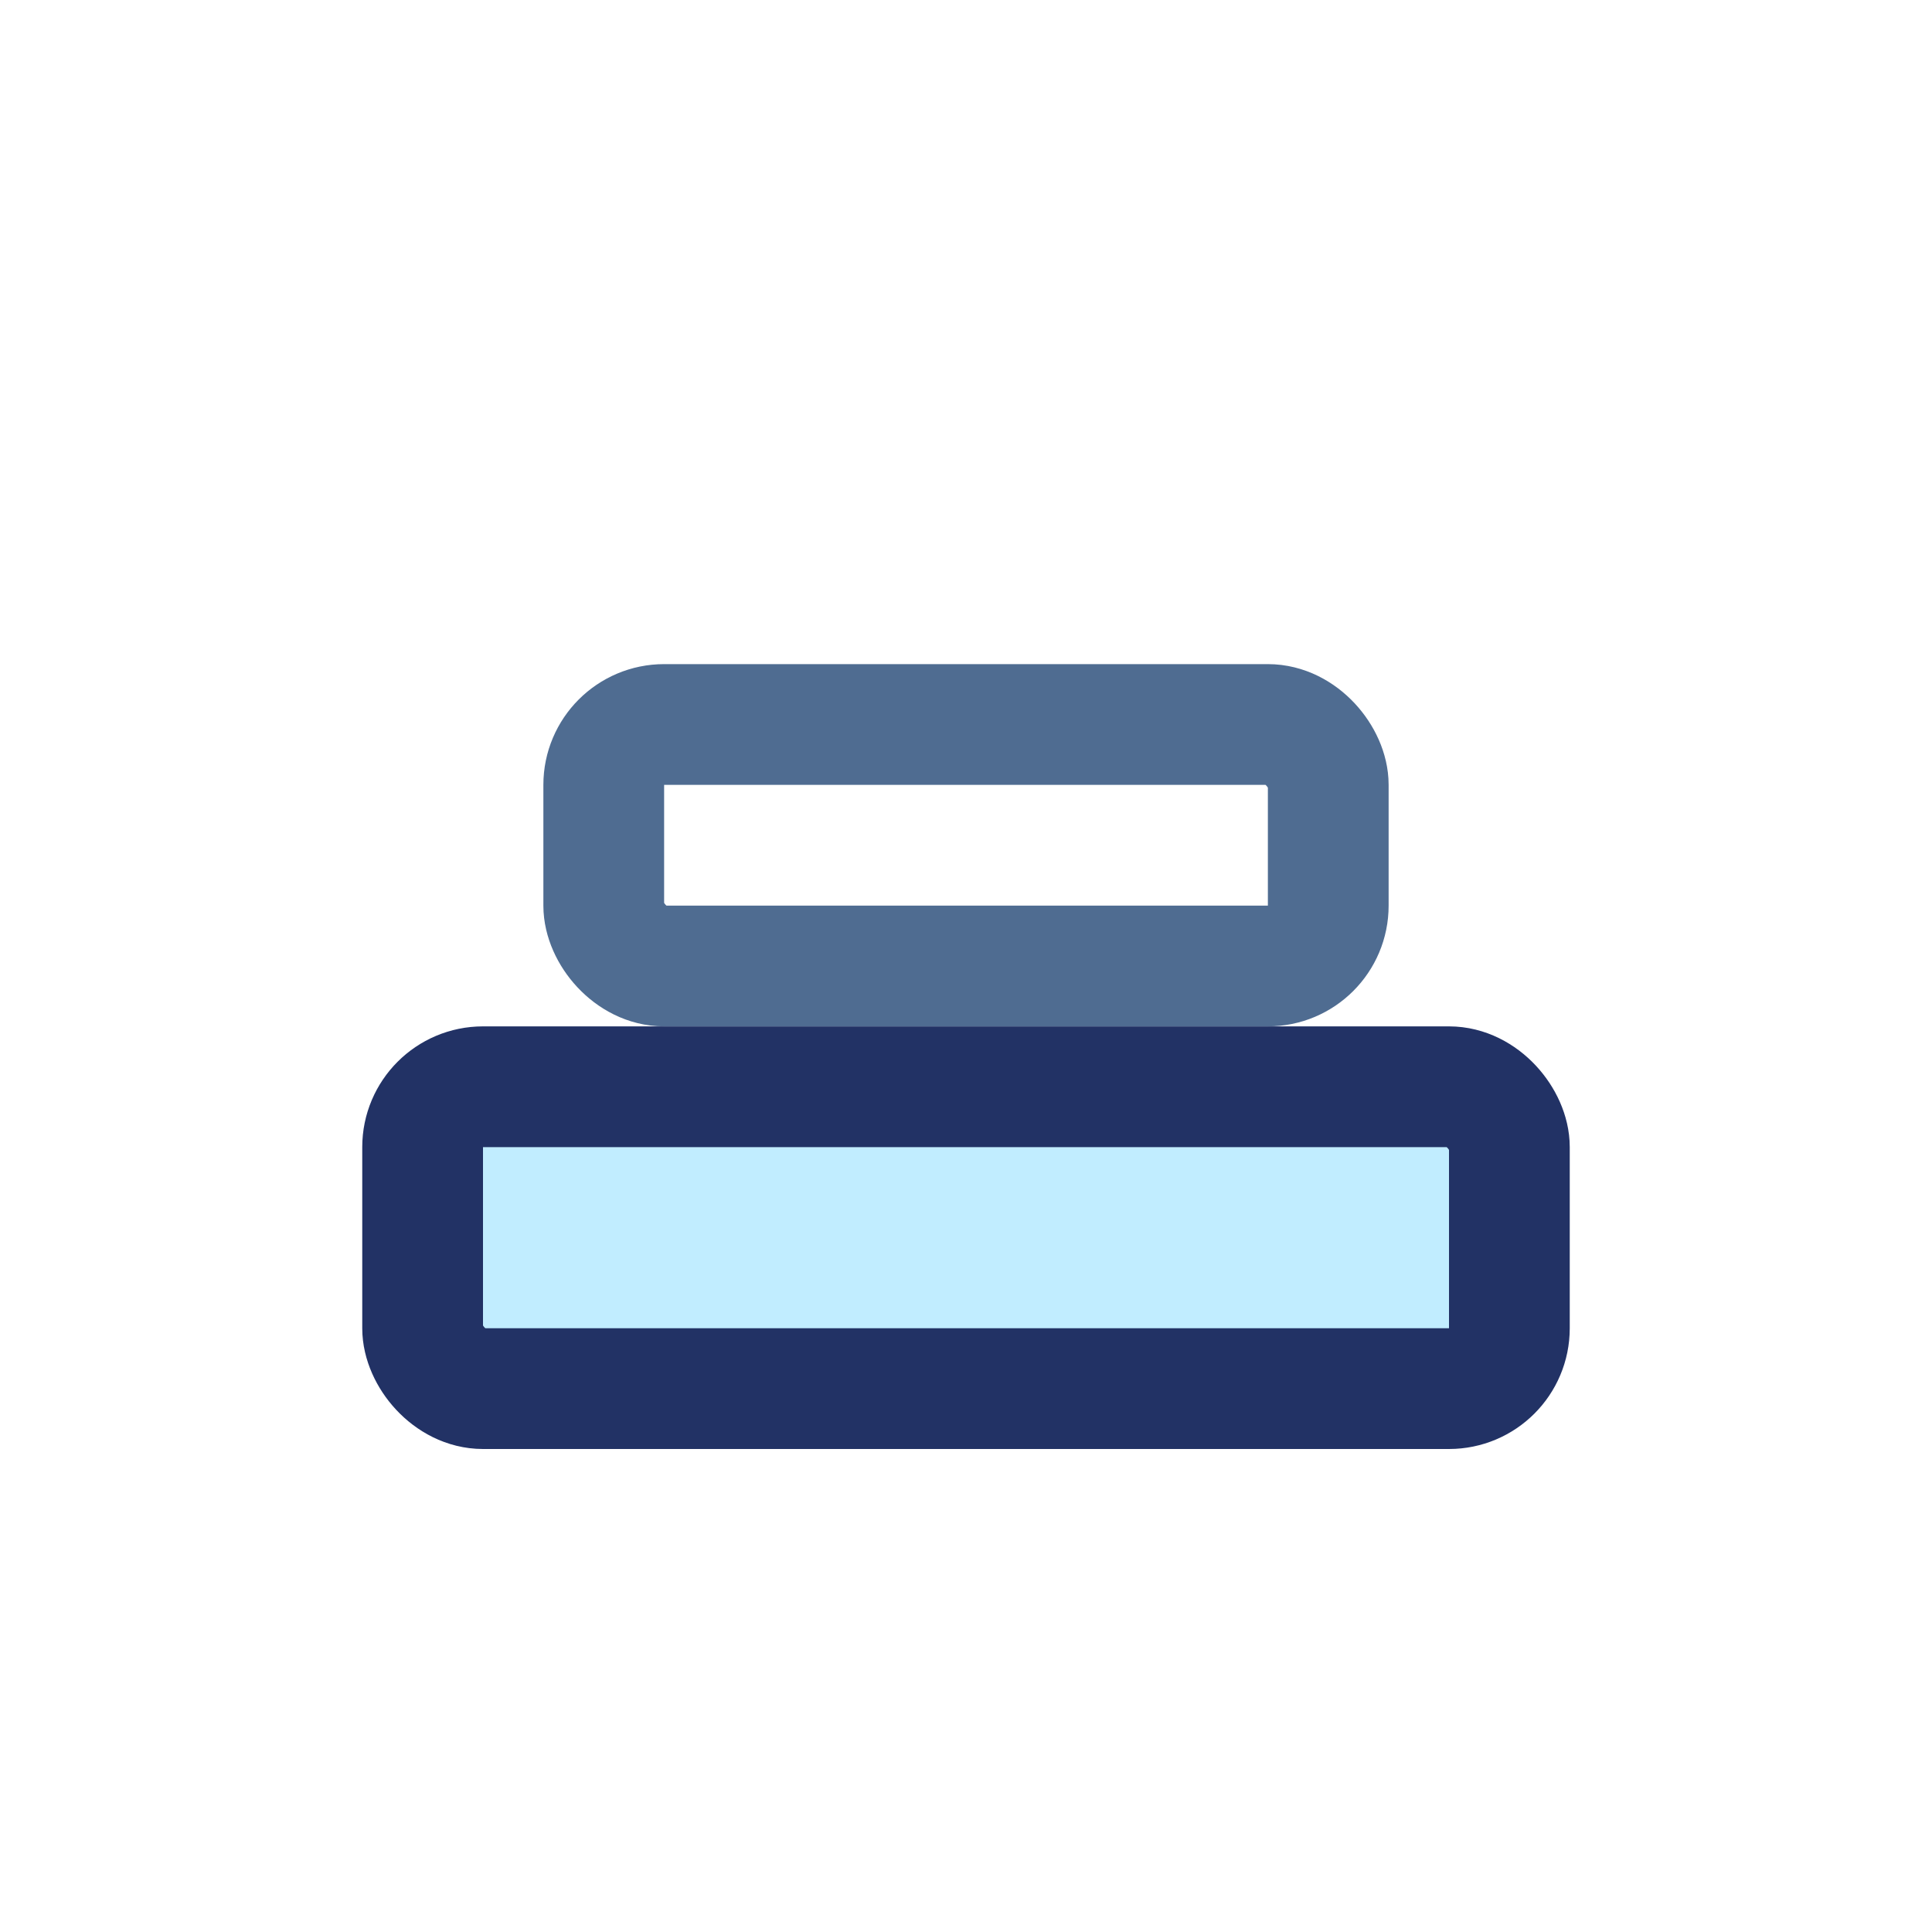 <?xml version="1.0" encoding="UTF-8"?>
<svg xmlns="http://www.w3.org/2000/svg" width="32" height="32" viewBox="0 0 32 32"><rect x="7" y="18" width="18" height="5" rx="1" fill="#C1EDFF" stroke="#223265" stroke-width="2"/><rect x="10" y="12" width="12" height="4" rx="1" fill="none" stroke="#4F6C91" stroke-width="2"/></svg>